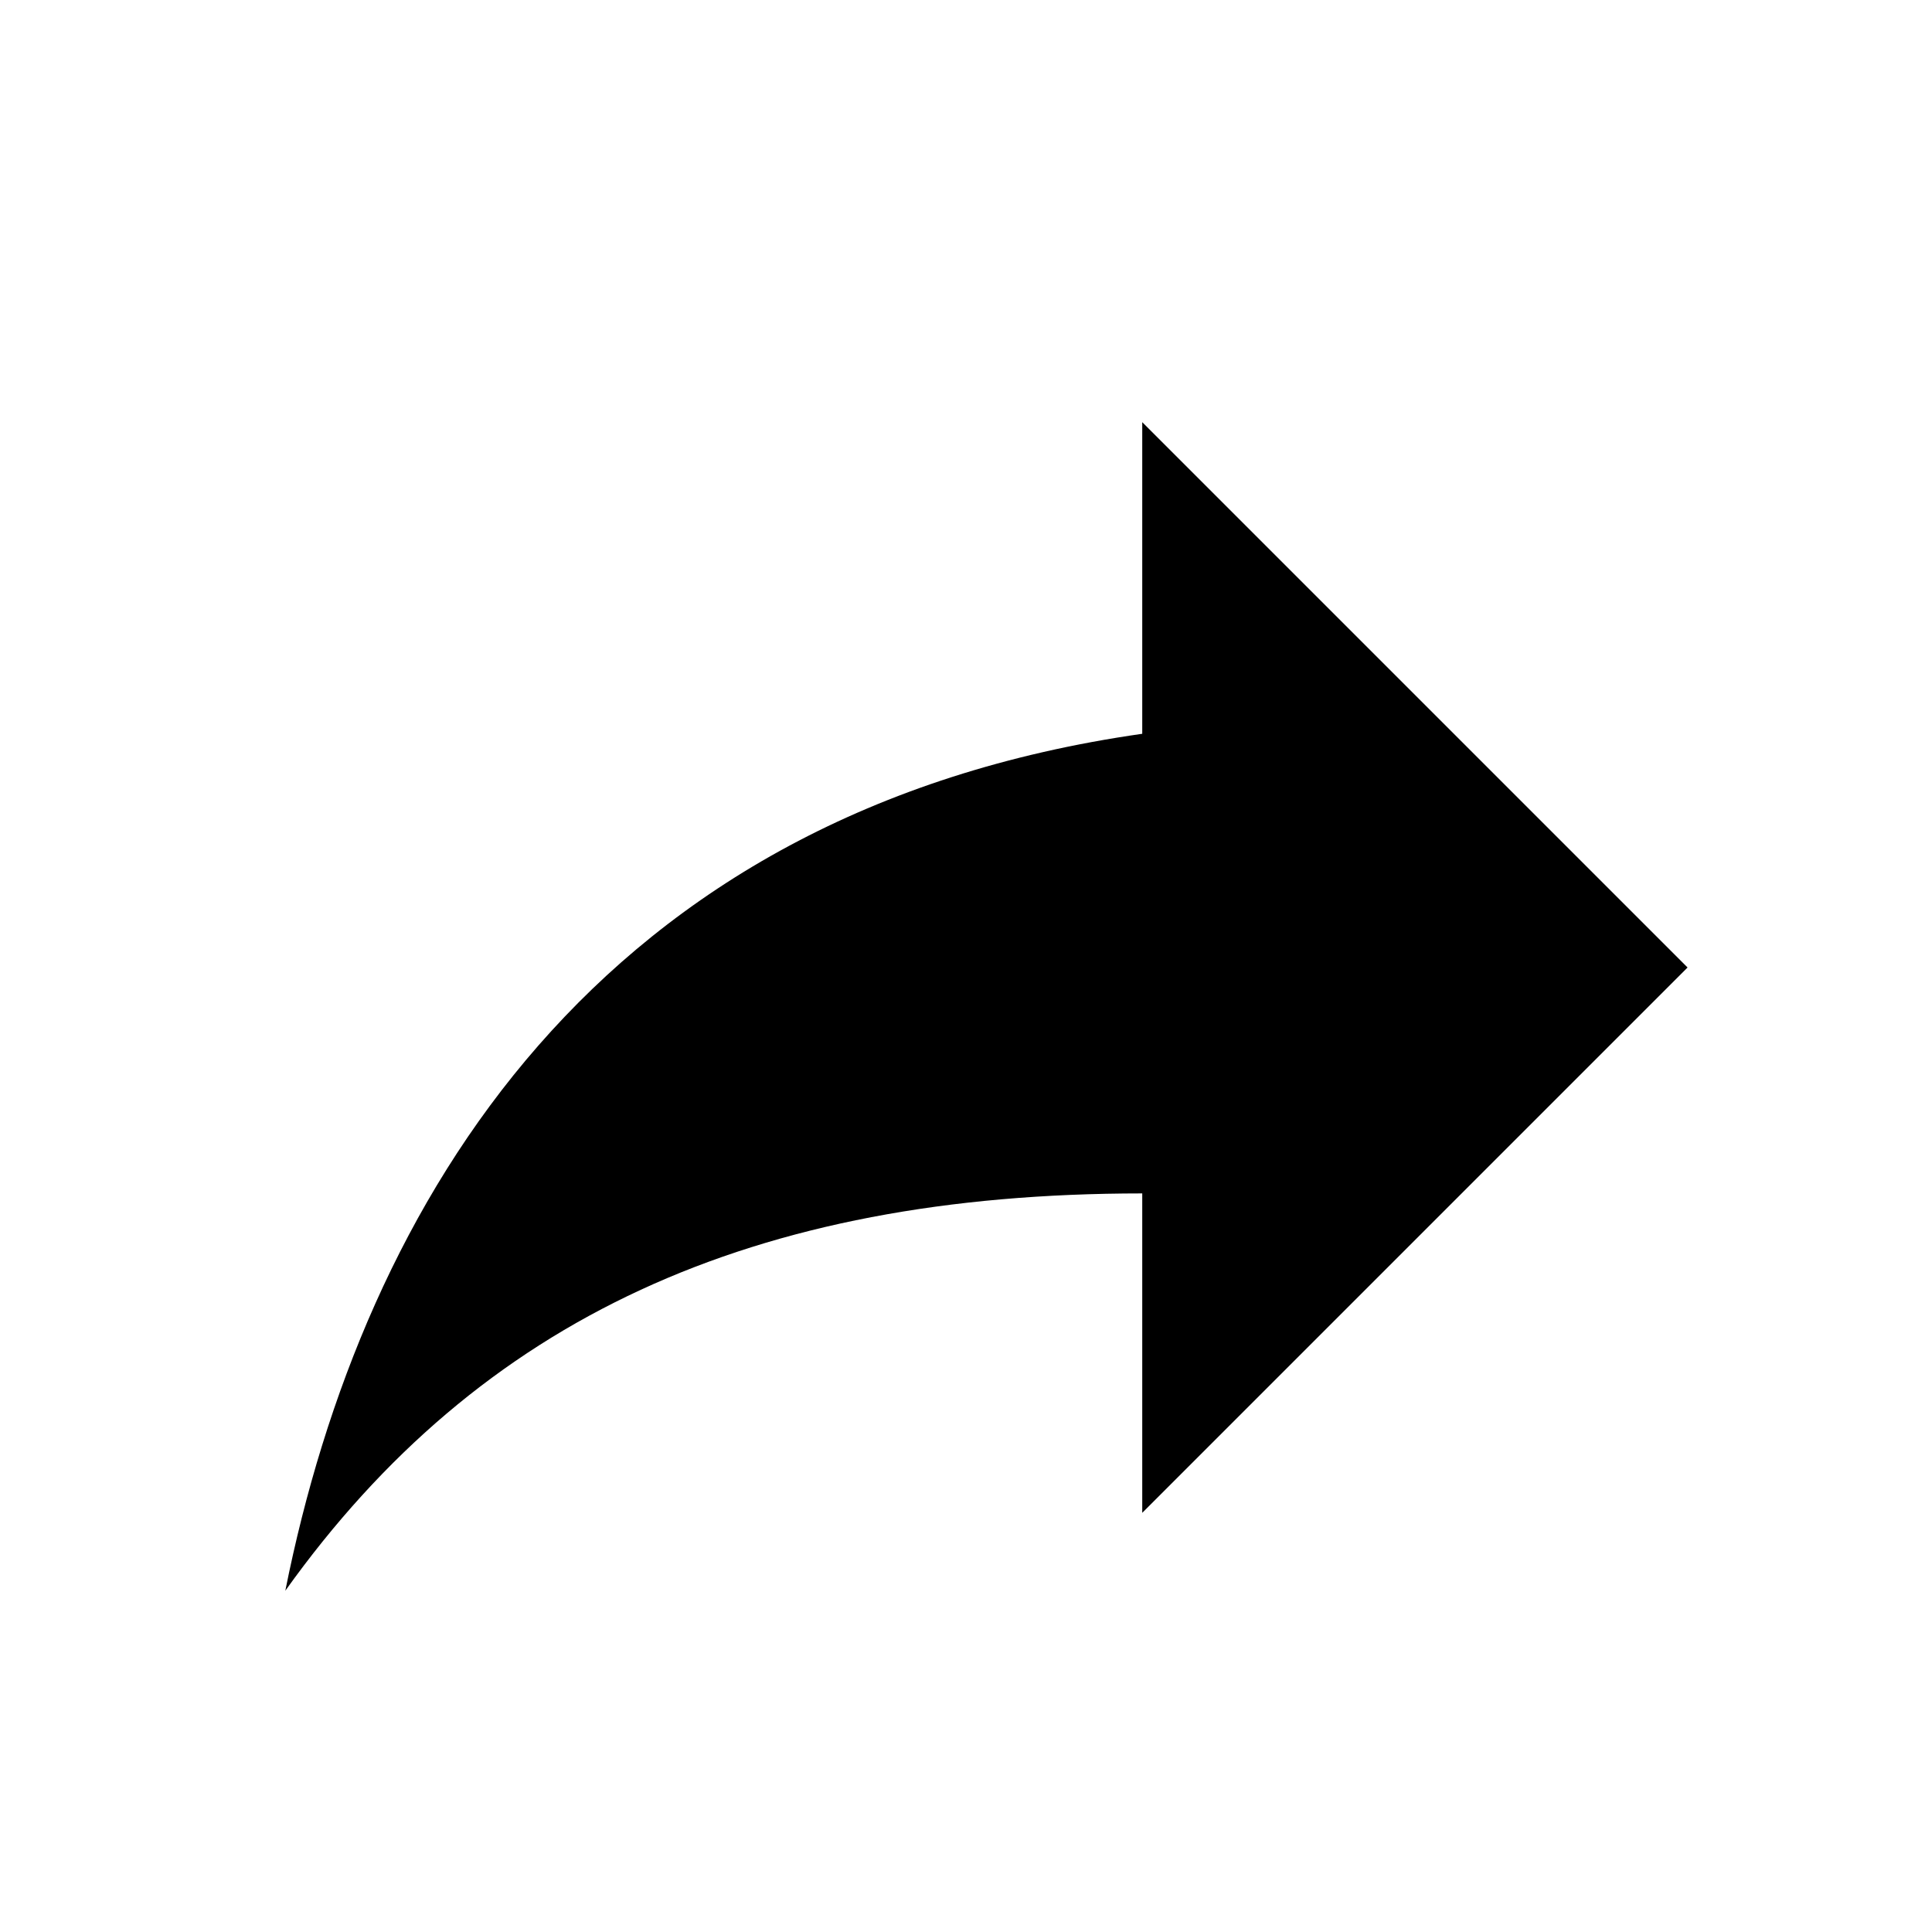 <svg width="31" height="31" viewBox="0 0 31 31" fill="none" xmlns="http://www.w3.org/2000/svg">
<path d="M27.078 15.524L18.328 6.774V11.774C9.578 13.024 5.828 19.274 4.578 25.524C7.703 21.149 12.078 19.149 18.328 19.149V24.274L27.078 15.524Z" fill="black"/>
</svg>
